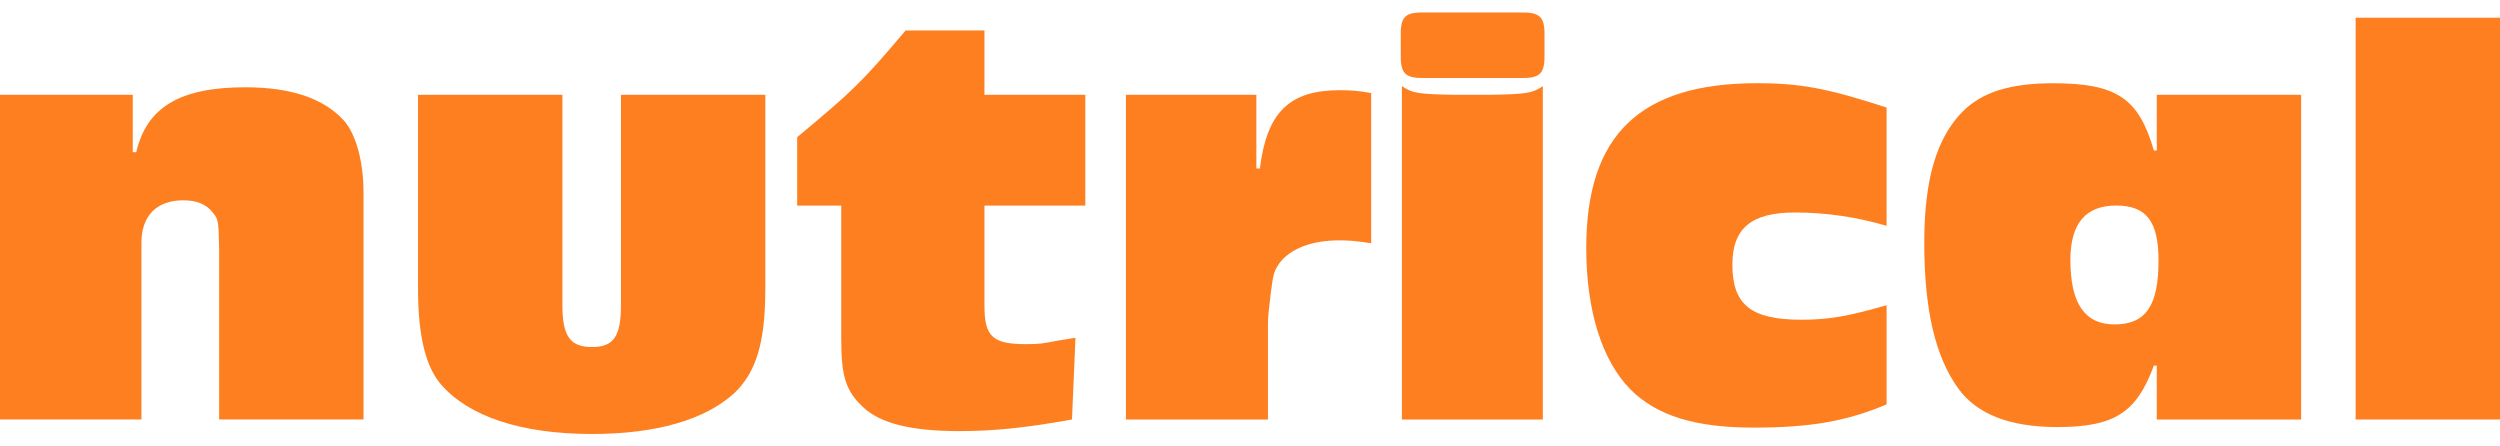 <svg xmlns="http://www.w3.org/2000/svg" fill="none" viewBox="0 0 140 25" height="25" width="140"><path fill="#FE7F1F" d="M7.435 8.525H7.63C8.215 5.992 10.098 4.888 13.733 4.888C16.298 4.888 18.084 5.504 19.22 6.706C19.935 7.484 20.356 9.043 20.356 10.764V23.491H12.272V13.978C12.24 12.388 12.24 12.289 11.914 11.9C11.557 11.445 11.037 11.218 10.259 11.218C8.765 11.218 7.921 12.095 7.921 13.589V23.491H0V5.31H7.435V8.525Z"></path><path fill="#FE7F1F" d="M42.857 16.187C42.857 19.206 42.338 20.861 41.105 22.031C39.449 23.524 36.722 24.303 33.15 24.303C29.189 24.303 26.267 23.329 24.708 21.543C23.831 20.537 23.41 18.783 23.41 16.187V5.31H31.494V17.064C31.494 18.816 31.917 19.434 33.15 19.434C34.383 19.434 34.774 18.818 34.774 17.064V5.31H42.859V16.187H42.857Z"></path><path fill="#FE7F1F" d="M60.779 11.512H55.13V17.129C55.13 18.85 55.585 19.272 57.468 19.272C58.215 19.272 58.377 19.24 59.221 19.077C59.654 19.012 59.989 18.958 60.227 18.915L60.031 23.492C57.498 23.947 55.713 24.142 53.733 24.142C51.038 24.142 49.317 23.72 48.343 22.811C47.369 21.902 47.11 21.09 47.11 19.012V11.512H44.642V7.681C47.759 5.083 48.214 4.662 50.714 1.706H55.129V5.31H60.778V11.512H60.779Z"></path><path fill="#FE7F1F" d="M70.357 9.434H70.553C70.942 6.284 72.209 5.051 75.034 5.051C75.65 5.051 76.105 5.083 76.786 5.213V13.622C75.942 13.492 75.553 13.46 75 13.46C73.475 13.46 72.274 13.914 71.656 14.726C71.363 15.149 71.298 15.311 71.168 16.382C71.071 17.161 71.006 17.745 71.006 18.071V23.492H63.052V5.31H70.357V9.434Z"></path><path fill="#FE7F1F" d="M86.493 2.94C86.525 4.141 86.266 4.401 85.065 4.368H79.871C78.669 4.4 78.409 4.141 78.442 2.94V2.128C78.41 0.895 78.669 0.667 79.871 0.699H85.065C86.266 0.667 86.525 0.926 86.493 2.128V2.94ZM86.396 23.492H78.507V4.823C79.092 5.212 79.351 5.277 81.559 5.31H83.345C85.552 5.277 85.813 5.213 86.398 4.823V23.491L86.396 23.492Z"></path><path fill="#FE7F1F" d="M105.649 22.647C103.408 23.59 101.395 23.946 98.181 23.946C94.966 23.946 92.791 23.296 91.297 21.802C89.707 20.179 88.83 17.387 88.83 13.88C88.83 7.548 91.849 4.659 98.408 4.659C100.81 4.659 102.369 4.952 105.649 6.023V12.646C103.993 12.158 102.272 11.899 100.519 11.899C98.085 11.899 97.013 12.776 97.013 14.821C97.013 17.061 98.052 17.905 100.877 17.905C102.402 17.905 103.506 17.71 105.65 17.093V22.645L105.649 22.647Z"></path><path fill="#FE7F1F" d="M128.863 23.492H120.779V20.473H120.616C119.642 23.136 118.376 23.915 115.195 23.915C112.565 23.915 110.714 23.201 109.675 21.772C108.377 19.986 107.759 17.356 107.759 13.59C107.759 10.051 108.44 7.746 109.902 6.252C111.006 5.148 112.597 4.662 114.968 4.662C118.539 4.662 119.773 5.506 120.616 8.428H120.779V5.31H128.863V23.492ZM115.942 14.563C115.942 16.999 116.753 18.167 118.409 18.167C120.162 18.167 120.877 17.128 120.877 14.595C120.877 12.388 120.195 11.511 118.506 11.511C116.817 11.511 115.942 12.485 115.942 14.563Z"></path><path fill="#FE7F1F" d="M140 23.492H131.915V0.992H140V23.491V23.492Z"></path></svg>